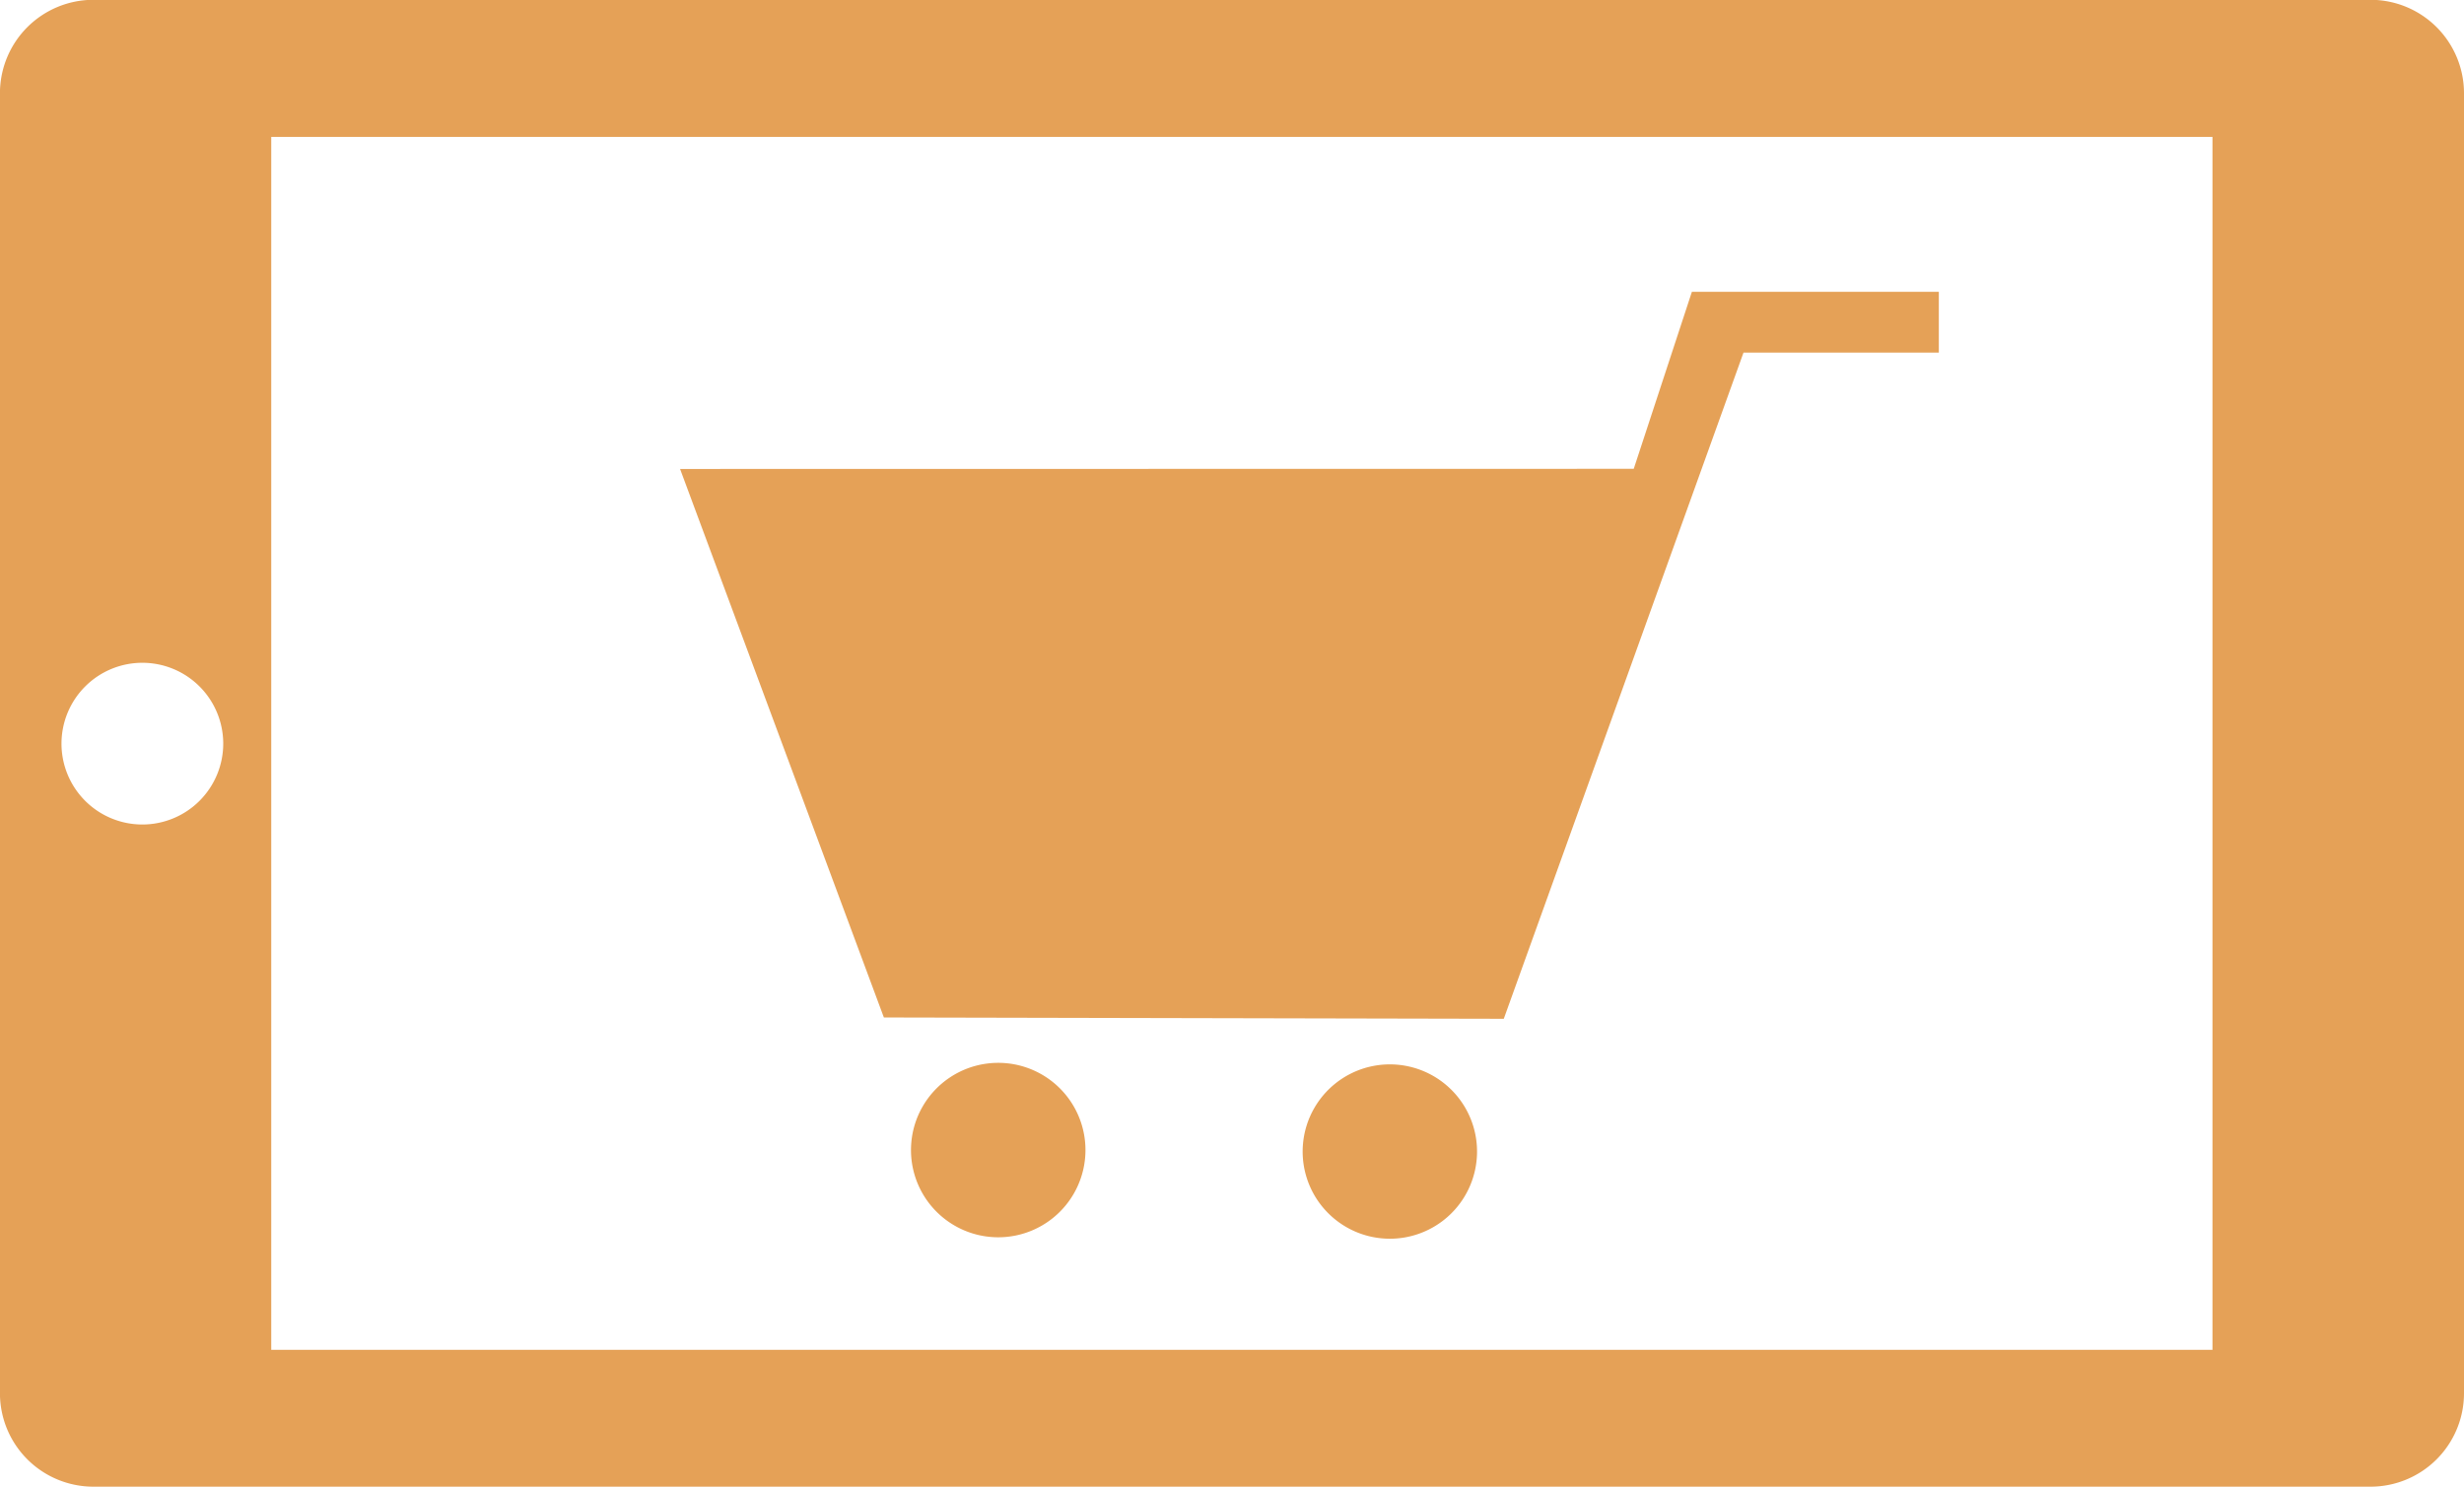 <svg xmlns="http://www.w3.org/2000/svg" width="52.253" height="31.533" viewBox="0 0 52.253 31.533">
  <g id="noun-online-shopping-145573" transform="translate(-76.863 -127.926)">
    <path id="Path_2410" data-name="Path 2410" d="M162.345,157.481a1.982,1.982,0,0,1-1.977,1.978h-48.3a1.982,1.982,0,0,1-1.977-1.978V129.9a1.982,1.982,0,0,1,1.977-1.978h48.3a1.982,1.982,0,0,1,1.977,1.978v27.578m-5.334-.925V130.83H115.844v25.726h41.166M114.826,143.69a1.715,1.715,0,1,0-1.724,1.724,1.716,1.716,0,0,0,1.724-1.724" transform="translate(-33.229)" fill="#e5a157"/>
    <path id="Path_2411" data-name="Path 2411" d="M249.2,191.39l4.322,11.634,13.146.028,5.084-14.131h4.142v-1.288h-5.237l-1.233,3.754" transform="translate(-157.915 -53.517)" fill="#e5a157"/>
    <path id="Path_2412" data-name="Path 2412" d="M300.146,347.223a1.85,1.85,0,1,1-.541-1.308,1.849,1.849,0,0,1,.541,1.308" transform="translate(-200.264 -194.903)" fill="#e5a157"/>
    <path id="Path_2413" data-name="Path 2413" d="M380.237,347.538a1.849,1.849,0,1,1-.54-1.31,1.848,1.848,0,0,1,.54,1.31" transform="translate(-272.051 -195.183)" fill="#e5a157"/>
  </g>
</svg>
